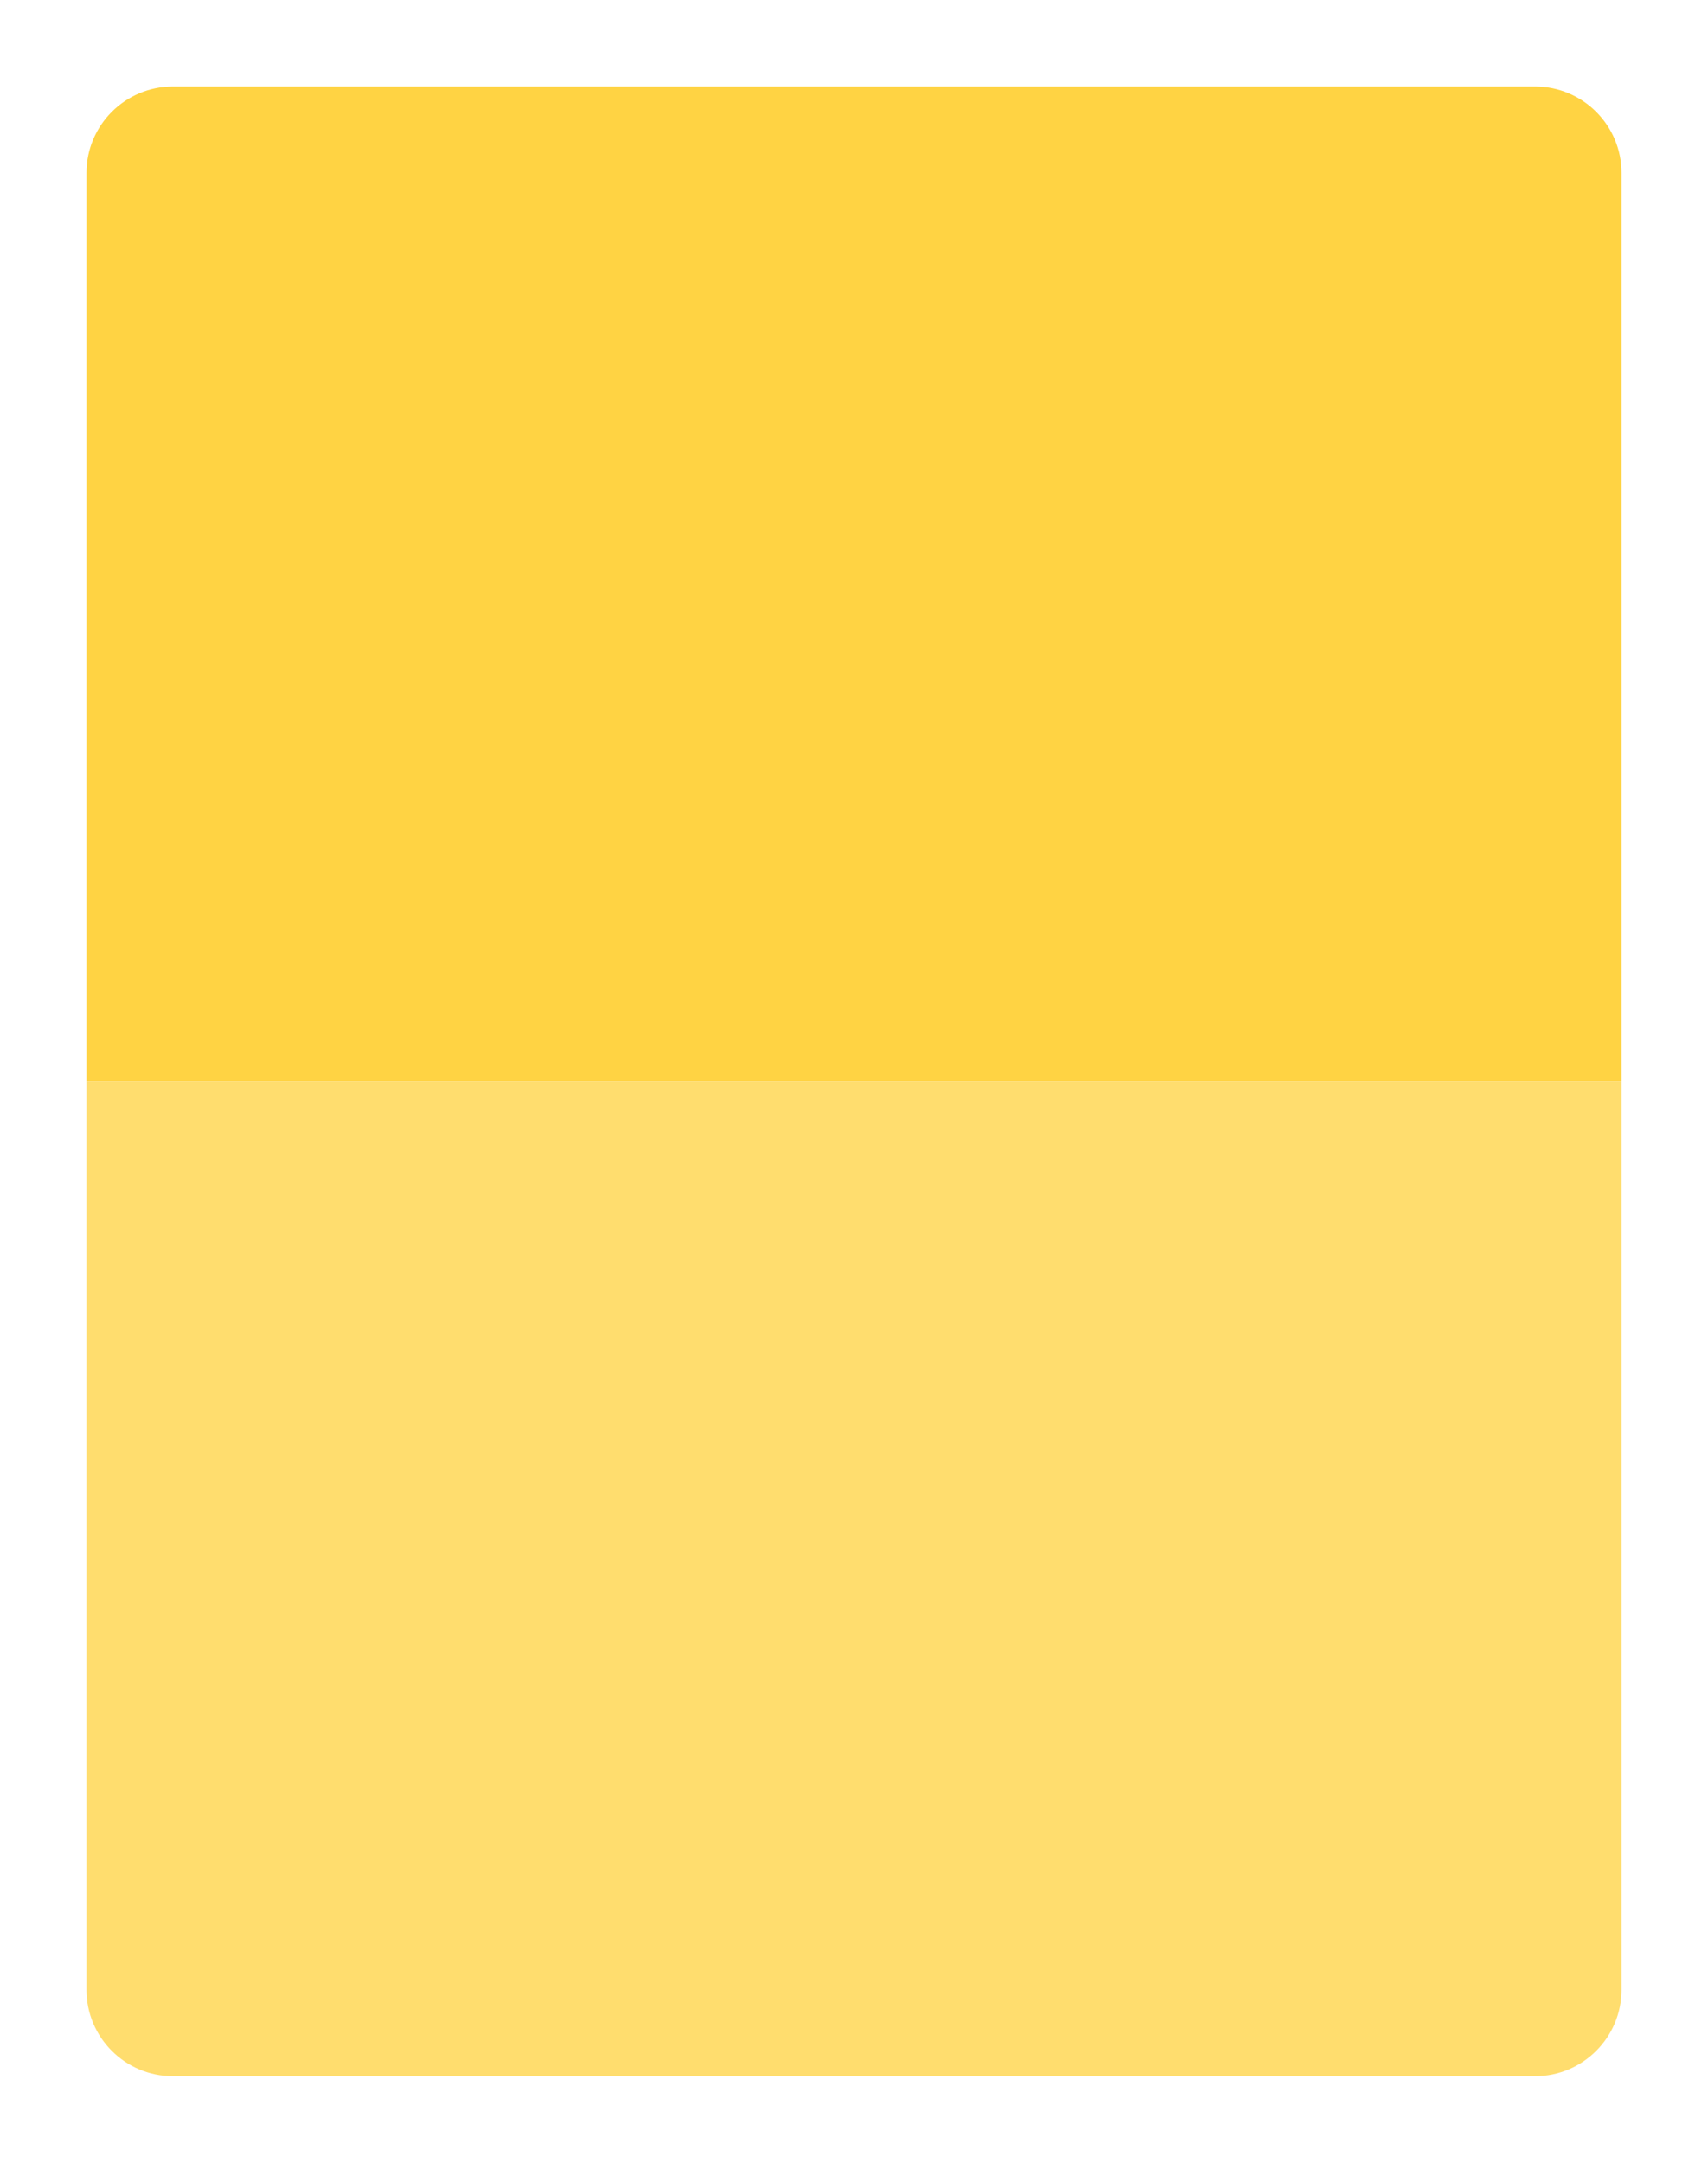 <svg width="79" height="100" viewBox="0 0 79 100" fill="none" xmlns="http://www.w3.org/2000/svg">
<g filter="url(#filter0_d_2975_27727)">
<path d="M2 6C2 3.791 3.791 2 6 2H69C71.209 2 73 3.791 73 6V48H2V6Z" fill="#FFD343"/>
<path d="M2 90C2 92.209 3.791 94 6 94H69C71.209 94 73 92.209 73 90V48H2V90Z" fill="#FFDD6E"/>
</g>
<defs>
<filter id="filter0_d_2975_27727" x="0" y="0" width="79" height="100" filterUnits="userSpaceOnUse" color-interpolation-filters="sRGB">
<feFlood flood-opacity="0" result="BackgroundImageFix"/>
<feColorMatrix in="SourceAlpha" type="matrix" values="0 0 0 0 0 0 0 0 0 0 0 0 0 0 0 0 0 0 127 0" result="hardAlpha"/>
<feOffset dx="2" dy="2"/>
<feGaussianBlur stdDeviation="2"/>
<feComposite in2="hardAlpha" operator="out"/>
<feColorMatrix type="matrix" values="0 0 0 0 0 0 0 0 0 0 0 0 0 0 0 0 0 0 0.05 0"/>
<feBlend mode="normal" in2="BackgroundImageFix" result="effect1_dropShadow_2975_27727"/>
<feBlend mode="normal" in="SourceGraphic" in2="effect1_dropShadow_2975_27727" result="shape"/>
</filter>
</defs>
</svg>
